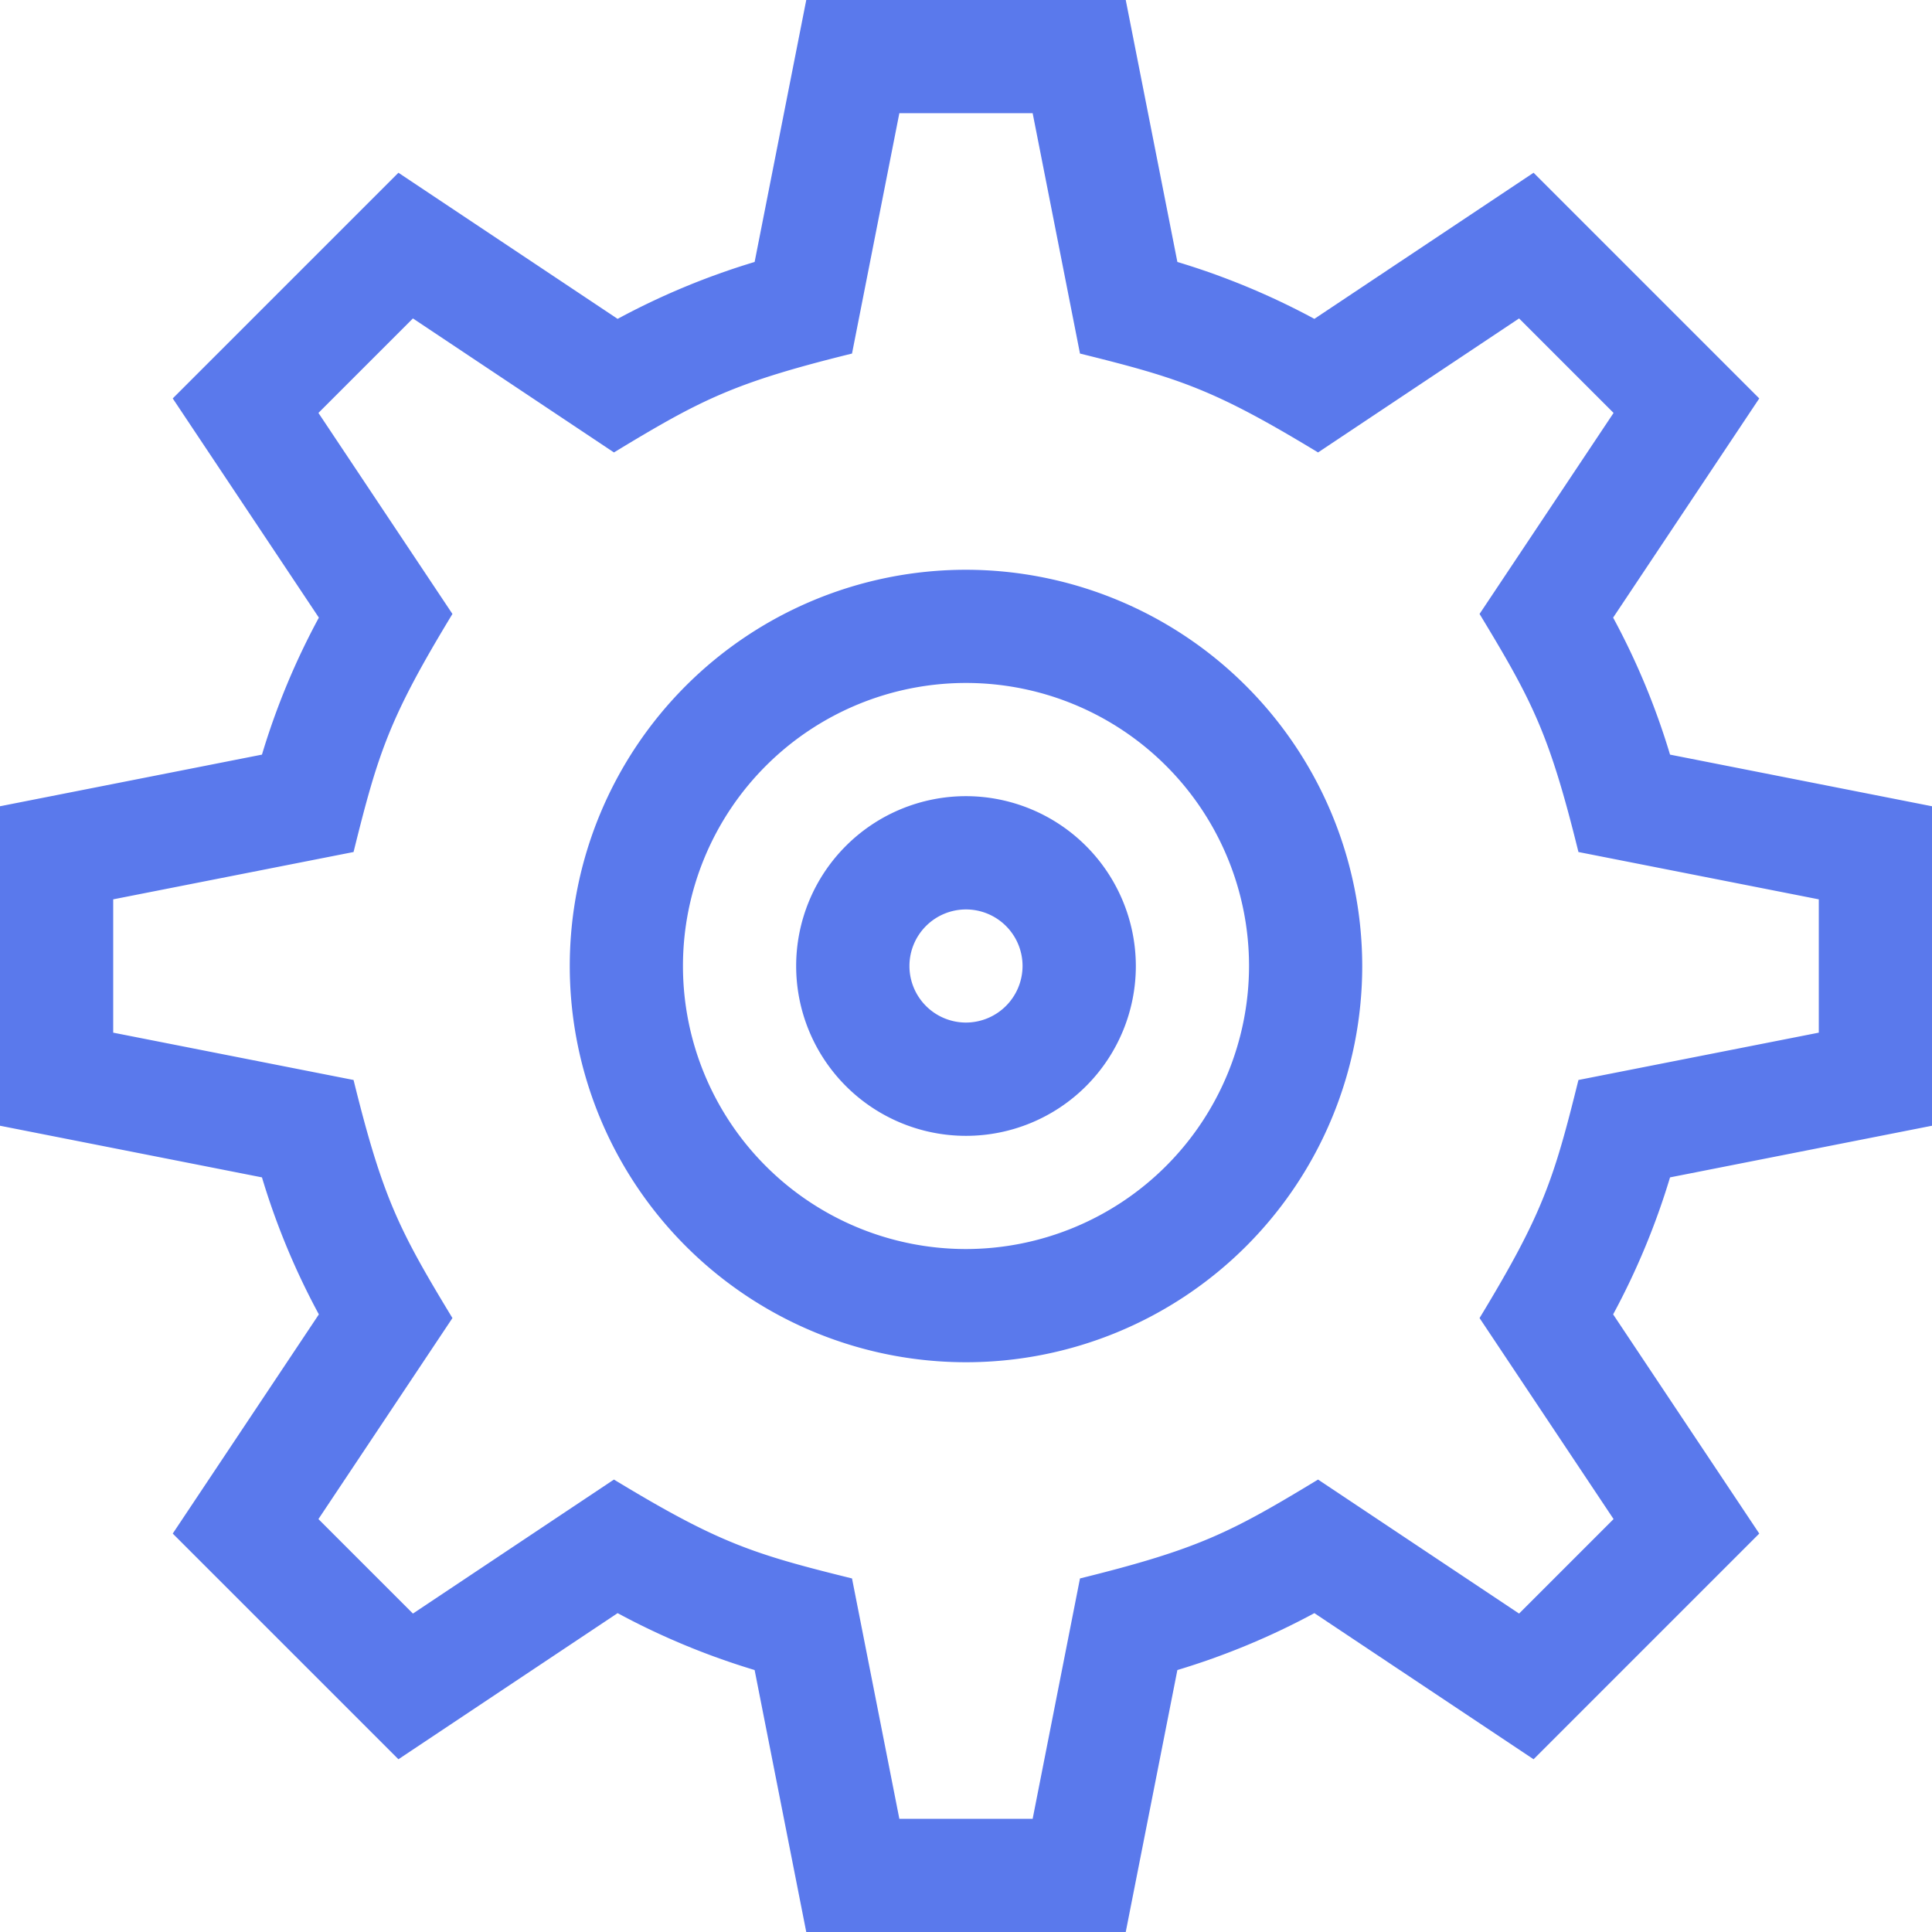 <svg xmlns="http://www.w3.org/2000/svg" width="220" height="220" viewBox="0 0 220 220">
  <defs>
    <style>
      .cls-1 {
        fill: #5a79ec;
        fill-rule: evenodd;
      }
    </style>
  </defs>
  <path id="service-icon02" class="cls-1" d="M1292,1696.19v-36.38l-29.83-5.88a82.7,82.7,0,0,0-6.48-15.6l16.64-24.96-25.7-25.7-24.96,16.64a83.369,83.369,0,0,0-15.6-6.48l-5.88-29.83h-36.38l-5.88,29.83a83.369,83.369,0,0,0-15.6,6.48l-24.96-16.64-25.7,25.7,16.64,24.96a82.7,82.7,0,0,0-6.48,15.6l-29.83,5.88v36.38l29.83,5.88a82.7,82.7,0,0,0,6.48,15.6l-16.64,24.96,25.7,25.7,24.96-16.64a83.369,83.369,0,0,0,15.6,6.48l5.88,29.83h36.38l5.88-29.83a83.369,83.369,0,0,0,15.6-6.48l24.96,16.64,25.7-25.7-16.64-24.96a83.369,83.369,0,0,0,6.48-15.6Zm-36.26,44.79-10.76,10.76-22.89-15.26c-9.92,6.01-13.57,7.91-27.11,11.26l-5.39,27.37h-15.18l-5.39-27.37c-11.3-2.79-15.2-4.04-27.11-11.26l-22.89,15.26-10.76-10.76,15.26-22.89c-6.07-10.01-7.95-13.7-11.26-27.11l-27.37-5.39v-15.18l27.37-5.39c2.82-11.4,4.11-15.32,11.26-27.11l-15.26-22.89,10.76-10.76,22.89,15.26c10.01-6.07,13.7-7.95,27.11-11.26l5.39-27.37h15.18l5.39,27.37c11.4,2.82,15.32,4.11,27.11,11.26l22.89-15.26,10.76,10.76-15.26,22.89c6.07,10.01,7.95,13.7,11.26,27.11l27.37,5.39v15.18l-27.37,5.39c-2.82,11.4-4.11,15.32-11.26,27.11ZM1182,1632.88a45.12,45.12,0,1,0,45.12,45.12A45.17,45.17,0,0,0,1182,1632.88Zm0,77.35a32.23,32.23,0,1,1,32.23-32.23A32.269,32.269,0,0,1,1182,1710.23Zm0-51.57a19.34,19.34,0,1,0,19.34,19.34A19.367,19.367,0,0,0,1182,1658.66Zm0,25.78a6.44,6.44,0,1,1,6.44-6.44A6.457,6.457,0,0,1,1182,1684.44Z" transform="translate(-1072 -1568)"/>
</svg>
